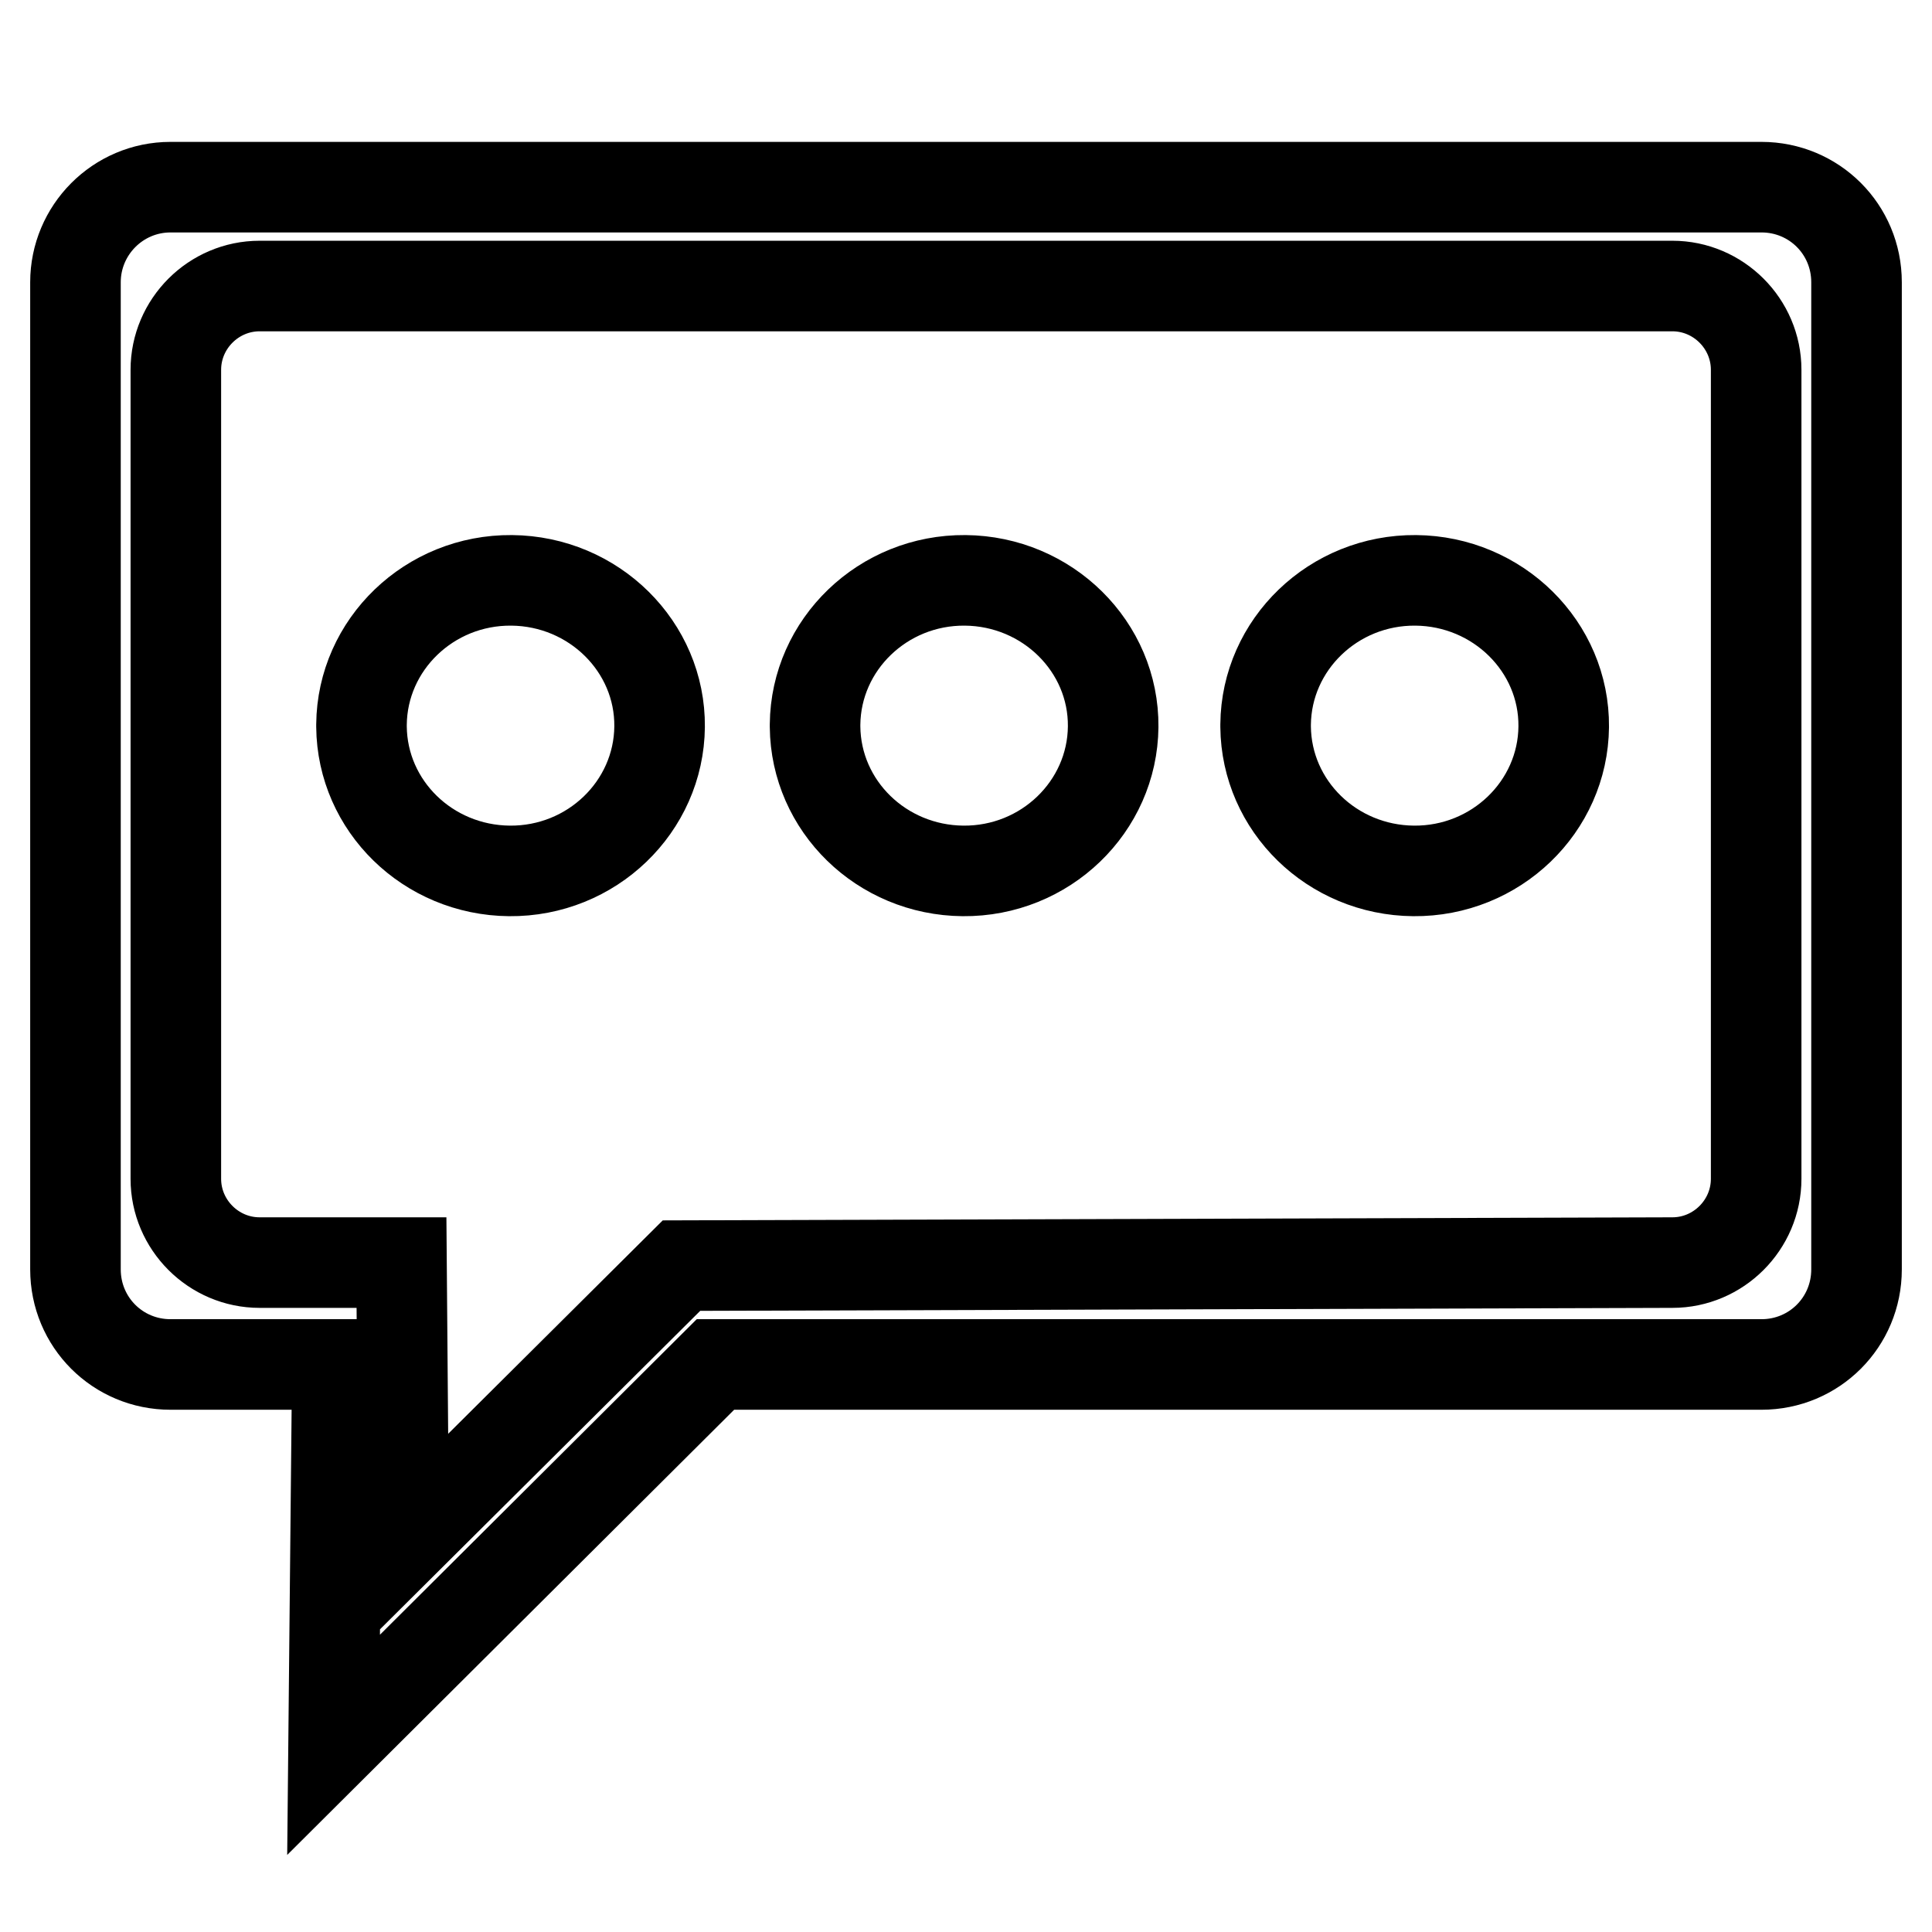 <?xml version="1.0" encoding="utf-8"?>
<!-- Svg Vector Icons : http://www.onlinewebfonts.com/icon -->
<!DOCTYPE svg PUBLIC "-//W3C//DTD SVG 1.1//EN" "http://www.w3.org/Graphics/SVG/1.1/DTD/svg11.dtd">
<svg version="1.1" xmlns="http://www.w3.org/2000/svg" xmlns:xlink="http://www.w3.org/1999/xlink" x="0px" y="0px" viewBox="0 0 256 256" enable-background="new 0 0 256 256" xml:space="preserve">
<g><g><path stroke-width="12" fill-opacity="0" stroke="#000000"  d="M233.4,24.8H22.6c-7,0-12.6,5.7-12.6,12.6v130.8c0,7,5.6,12.6,12.6,12.6h22.1l-0.5,50.4l50.6-50.4h138.6c7,0,12.6-5.6,12.6-12.6V37.4C246,30.4,240.4,24.8,233.4,24.8z M232.7,156.2c0,6.1-5,11.1-11.1,11.1l-131.3,0.4l-36.8,36.6l-0.3-37H34.4c-6.1,0-11.1-5-11.1-11.1V49c0-6.1,5-11.1,11.1-11.1h187.2c6.1,0,11.1,5,11.1,11.1V156.2L232.7,156.2z"/><path stroke-width="12" fill-opacity="0" stroke="#000000"  d="M47.9,96c0.1-10.6,9-19.2,19.9-19.1c10.9,0.1,19.7,8.8,19.6,19.4c-0.1,10.6-9,19.2-19.9,19.1c-10.8-0.1-19.5-8.6-19.6-19.1V96z"/><path stroke-width="12" fill-opacity="0" stroke="#000000"  d="M108,96c0.1-10.6,9-19.2,19.9-19.1c10.9,0.1,19.7,8.8,19.6,19.4c-0.1,10.6-9,19.2-19.9,19.1c-10.8-0.1-19.5-8.6-19.6-19.1V96z"/><path stroke-width="12" fill-opacity="0" stroke="#000000"  d="M167.7,96c0.1-10.6,9-19.2,19.9-19.1c10.9,0.1,19.7,8.8,19.6,19.4c-0.1,10.6-9,19.2-19.9,19.1c-10.8-0.1-19.5-8.6-19.6-19.1V96z"/></g></g>
</svg>